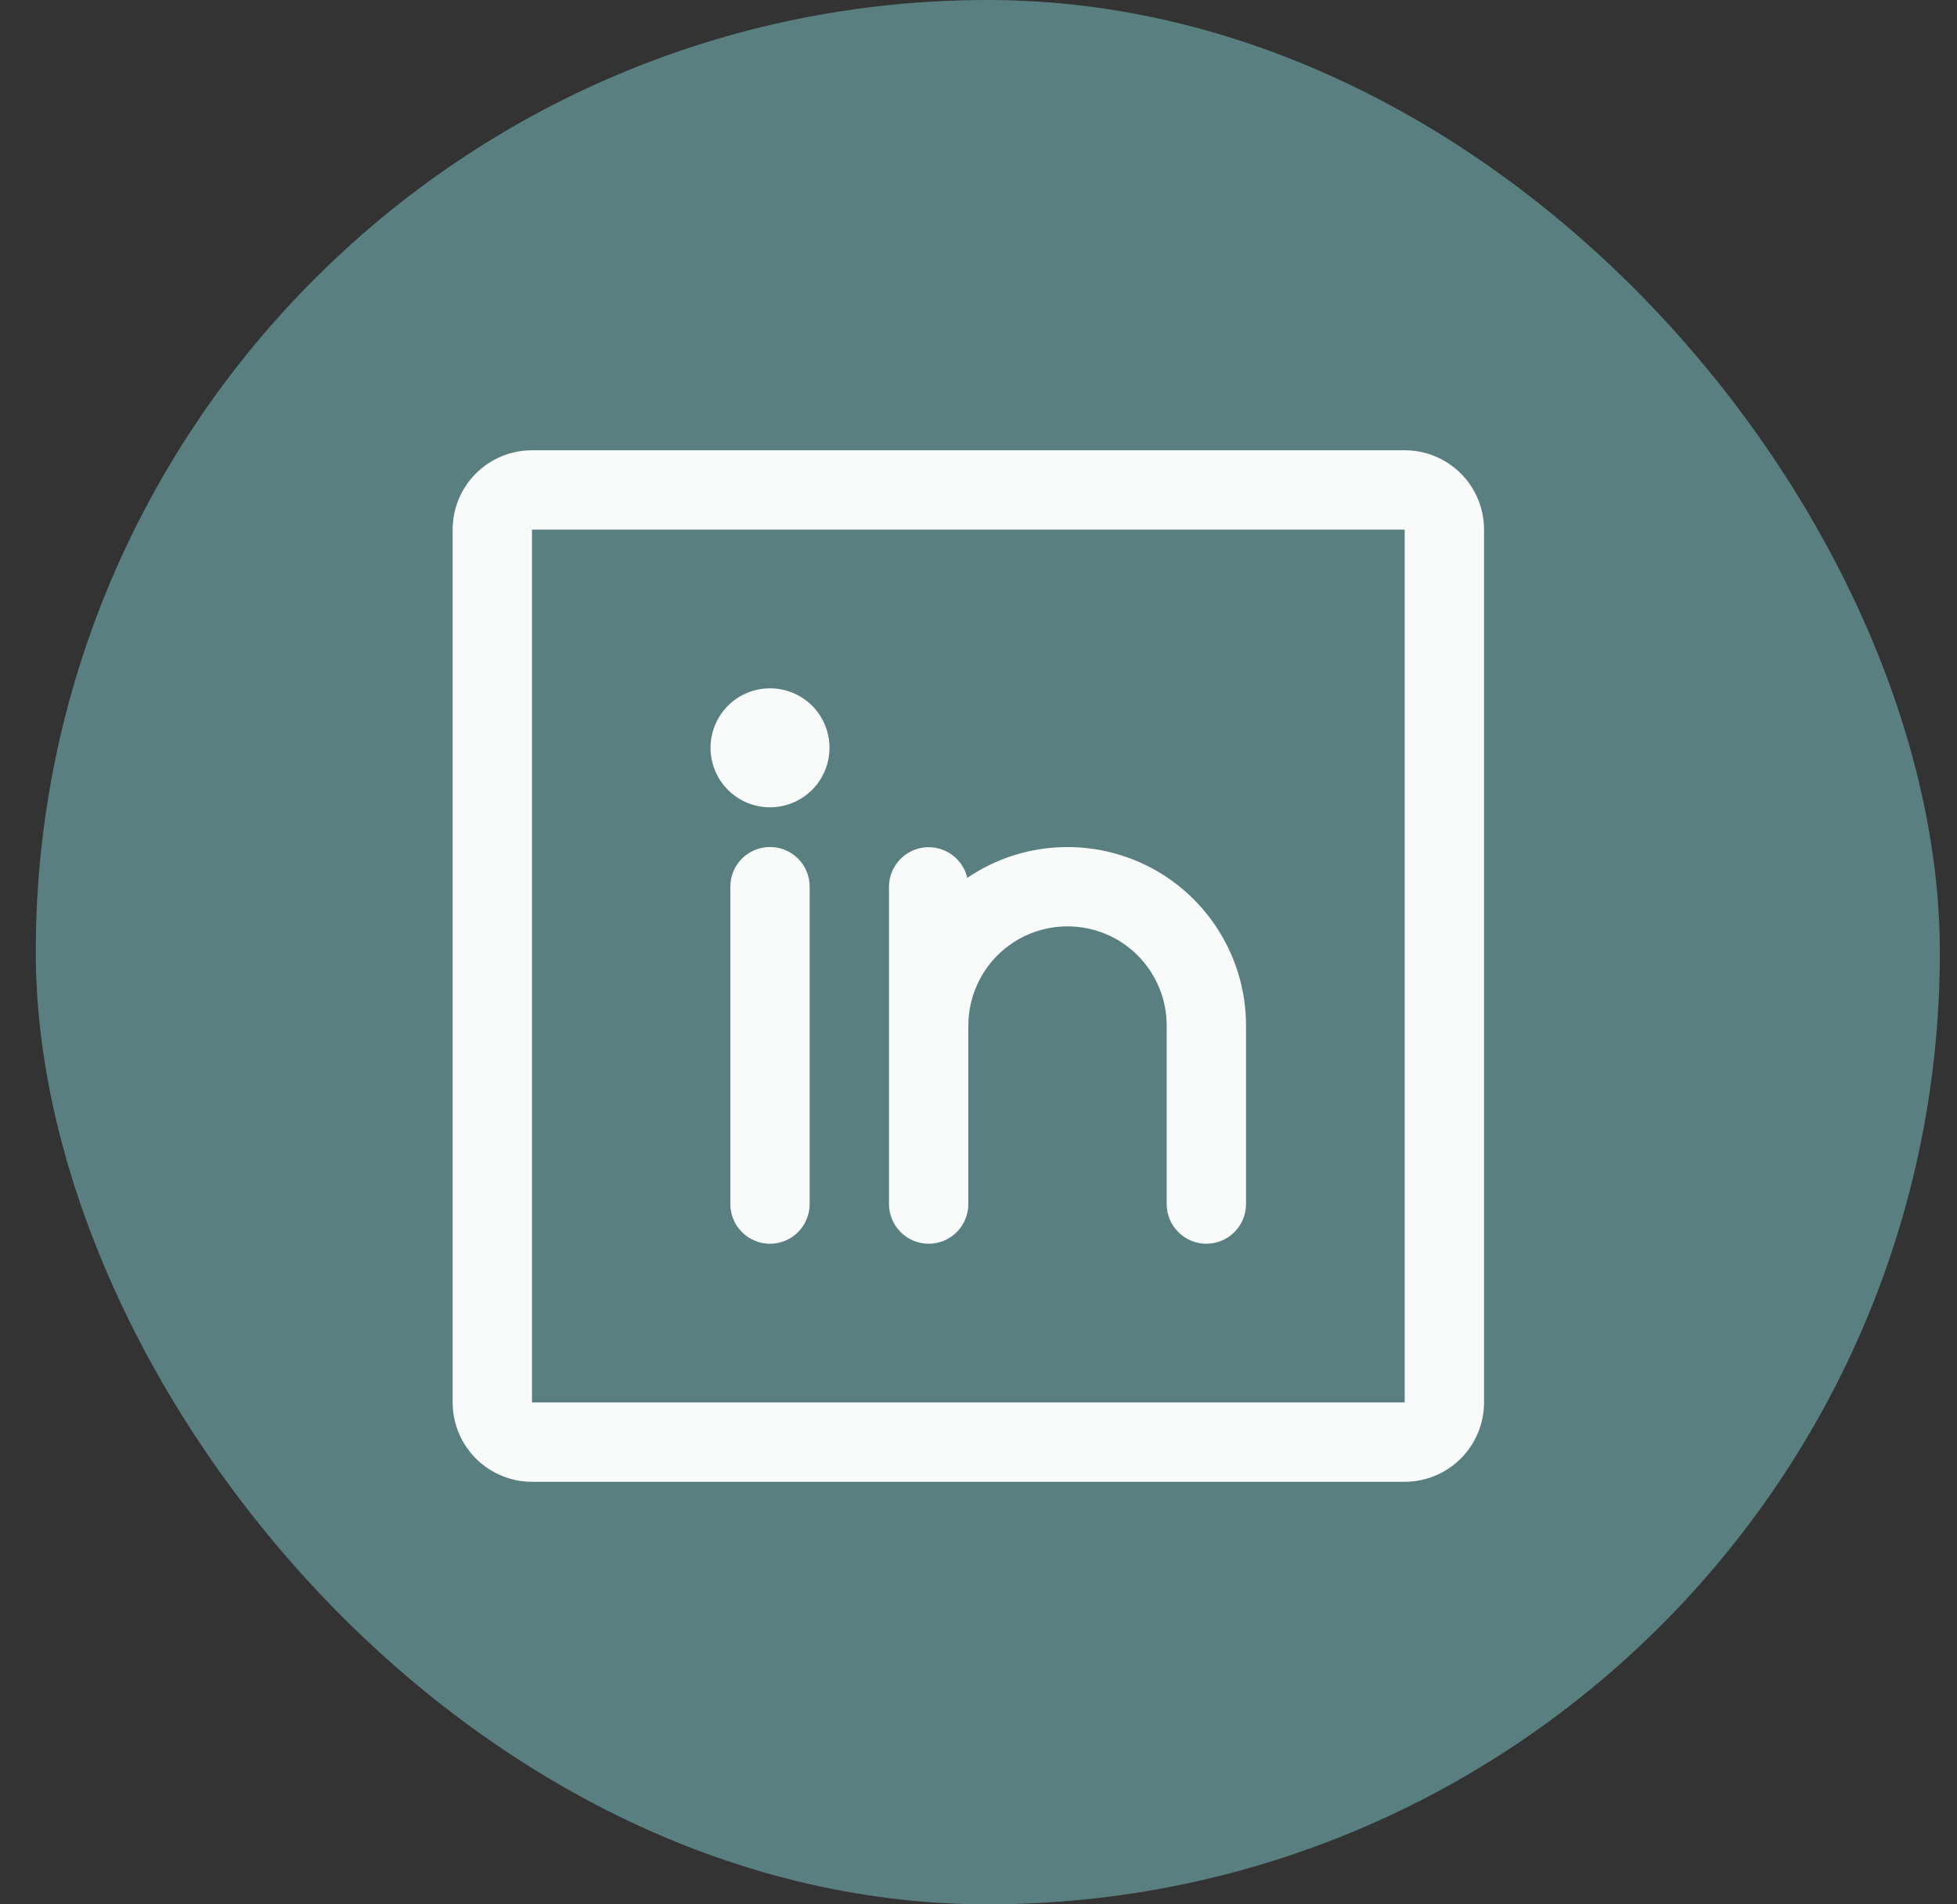 <svg xmlns="http://www.w3.org/2000/svg" width="37" height="36" viewBox="0 0 37 36" fill="none"><rect x="0" y="0" width="37" height="36" fill="#333333" stroke="none"/><rect x="0.676" width="36" height="36" rx="18" fill="#5A7F80"></rect><path d="M26.558 8.512H10.058C9.66 8.512 9.279 8.67 8.997 8.951C8.716 9.232 8.558 9.614 8.558 10.012V26.512C8.558 26.91 8.716 27.291 8.997 27.572C9.279 27.854 9.66 28.012 10.058 28.012H26.558C26.956 28.012 27.337 27.854 27.619 27.572C27.9 27.291 28.058 26.91 28.058 26.512V10.012C28.058 9.614 27.9 9.232 27.619 8.951C27.337 8.67 26.956 8.512 26.558 8.512ZM26.558 26.512H10.058V10.012H26.558V26.512ZM15.308 16.762V22.762C15.308 22.961 15.229 23.151 15.088 23.292C14.948 23.433 14.757 23.512 14.558 23.512C14.359 23.512 14.168 23.433 14.028 23.292C13.887 23.151 13.808 22.961 13.808 22.762V16.762C13.808 16.563 13.887 16.372 14.028 16.231C14.168 16.091 14.359 16.012 14.558 16.012C14.757 16.012 14.948 16.091 15.088 16.231C15.229 16.372 15.308 16.563 15.308 16.762ZM23.558 19.387V22.762C23.558 22.961 23.479 23.151 23.338 23.292C23.198 23.433 23.007 23.512 22.808 23.512C22.609 23.512 22.418 23.433 22.278 23.292C22.137 23.151 22.058 22.961 22.058 22.762V19.387C22.058 18.889 21.86 18.413 21.509 18.061C21.157 17.709 20.68 17.512 20.183 17.512C19.686 17.512 19.209 17.709 18.857 18.061C18.506 18.413 18.308 18.889 18.308 19.387V22.762C18.308 22.961 18.229 23.151 18.088 23.292C17.948 23.433 17.757 23.512 17.558 23.512C17.359 23.512 17.168 23.433 17.028 23.292C16.887 23.151 16.808 22.961 16.808 22.762V16.762C16.809 16.578 16.877 16.401 17 16.264C17.123 16.128 17.291 16.041 17.474 16.02C17.657 16 17.84 16.047 17.99 16.153C18.14 16.259 18.247 16.416 18.288 16.595C18.796 16.251 19.387 16.051 19.999 16.018C20.612 15.985 21.221 16.119 21.763 16.405C22.305 16.692 22.758 17.122 23.074 17.647C23.391 18.172 23.558 18.774 23.558 19.387ZM15.683 14.137C15.683 14.359 15.617 14.577 15.493 14.762C15.37 14.947 15.194 15.091 14.989 15.176C14.783 15.261 14.557 15.284 14.338 15.24C14.12 15.197 13.92 15.089 13.762 14.932C13.605 14.775 13.498 14.574 13.455 14.356C13.411 14.138 13.434 13.912 13.519 13.706C13.604 13.501 13.748 13.325 13.933 13.201C14.118 13.078 14.335 13.012 14.558 13.012C14.856 13.012 15.143 13.13 15.354 13.341C15.565 13.552 15.683 13.838 15.683 14.137Z" fill="#F9FBFB"></path></svg>